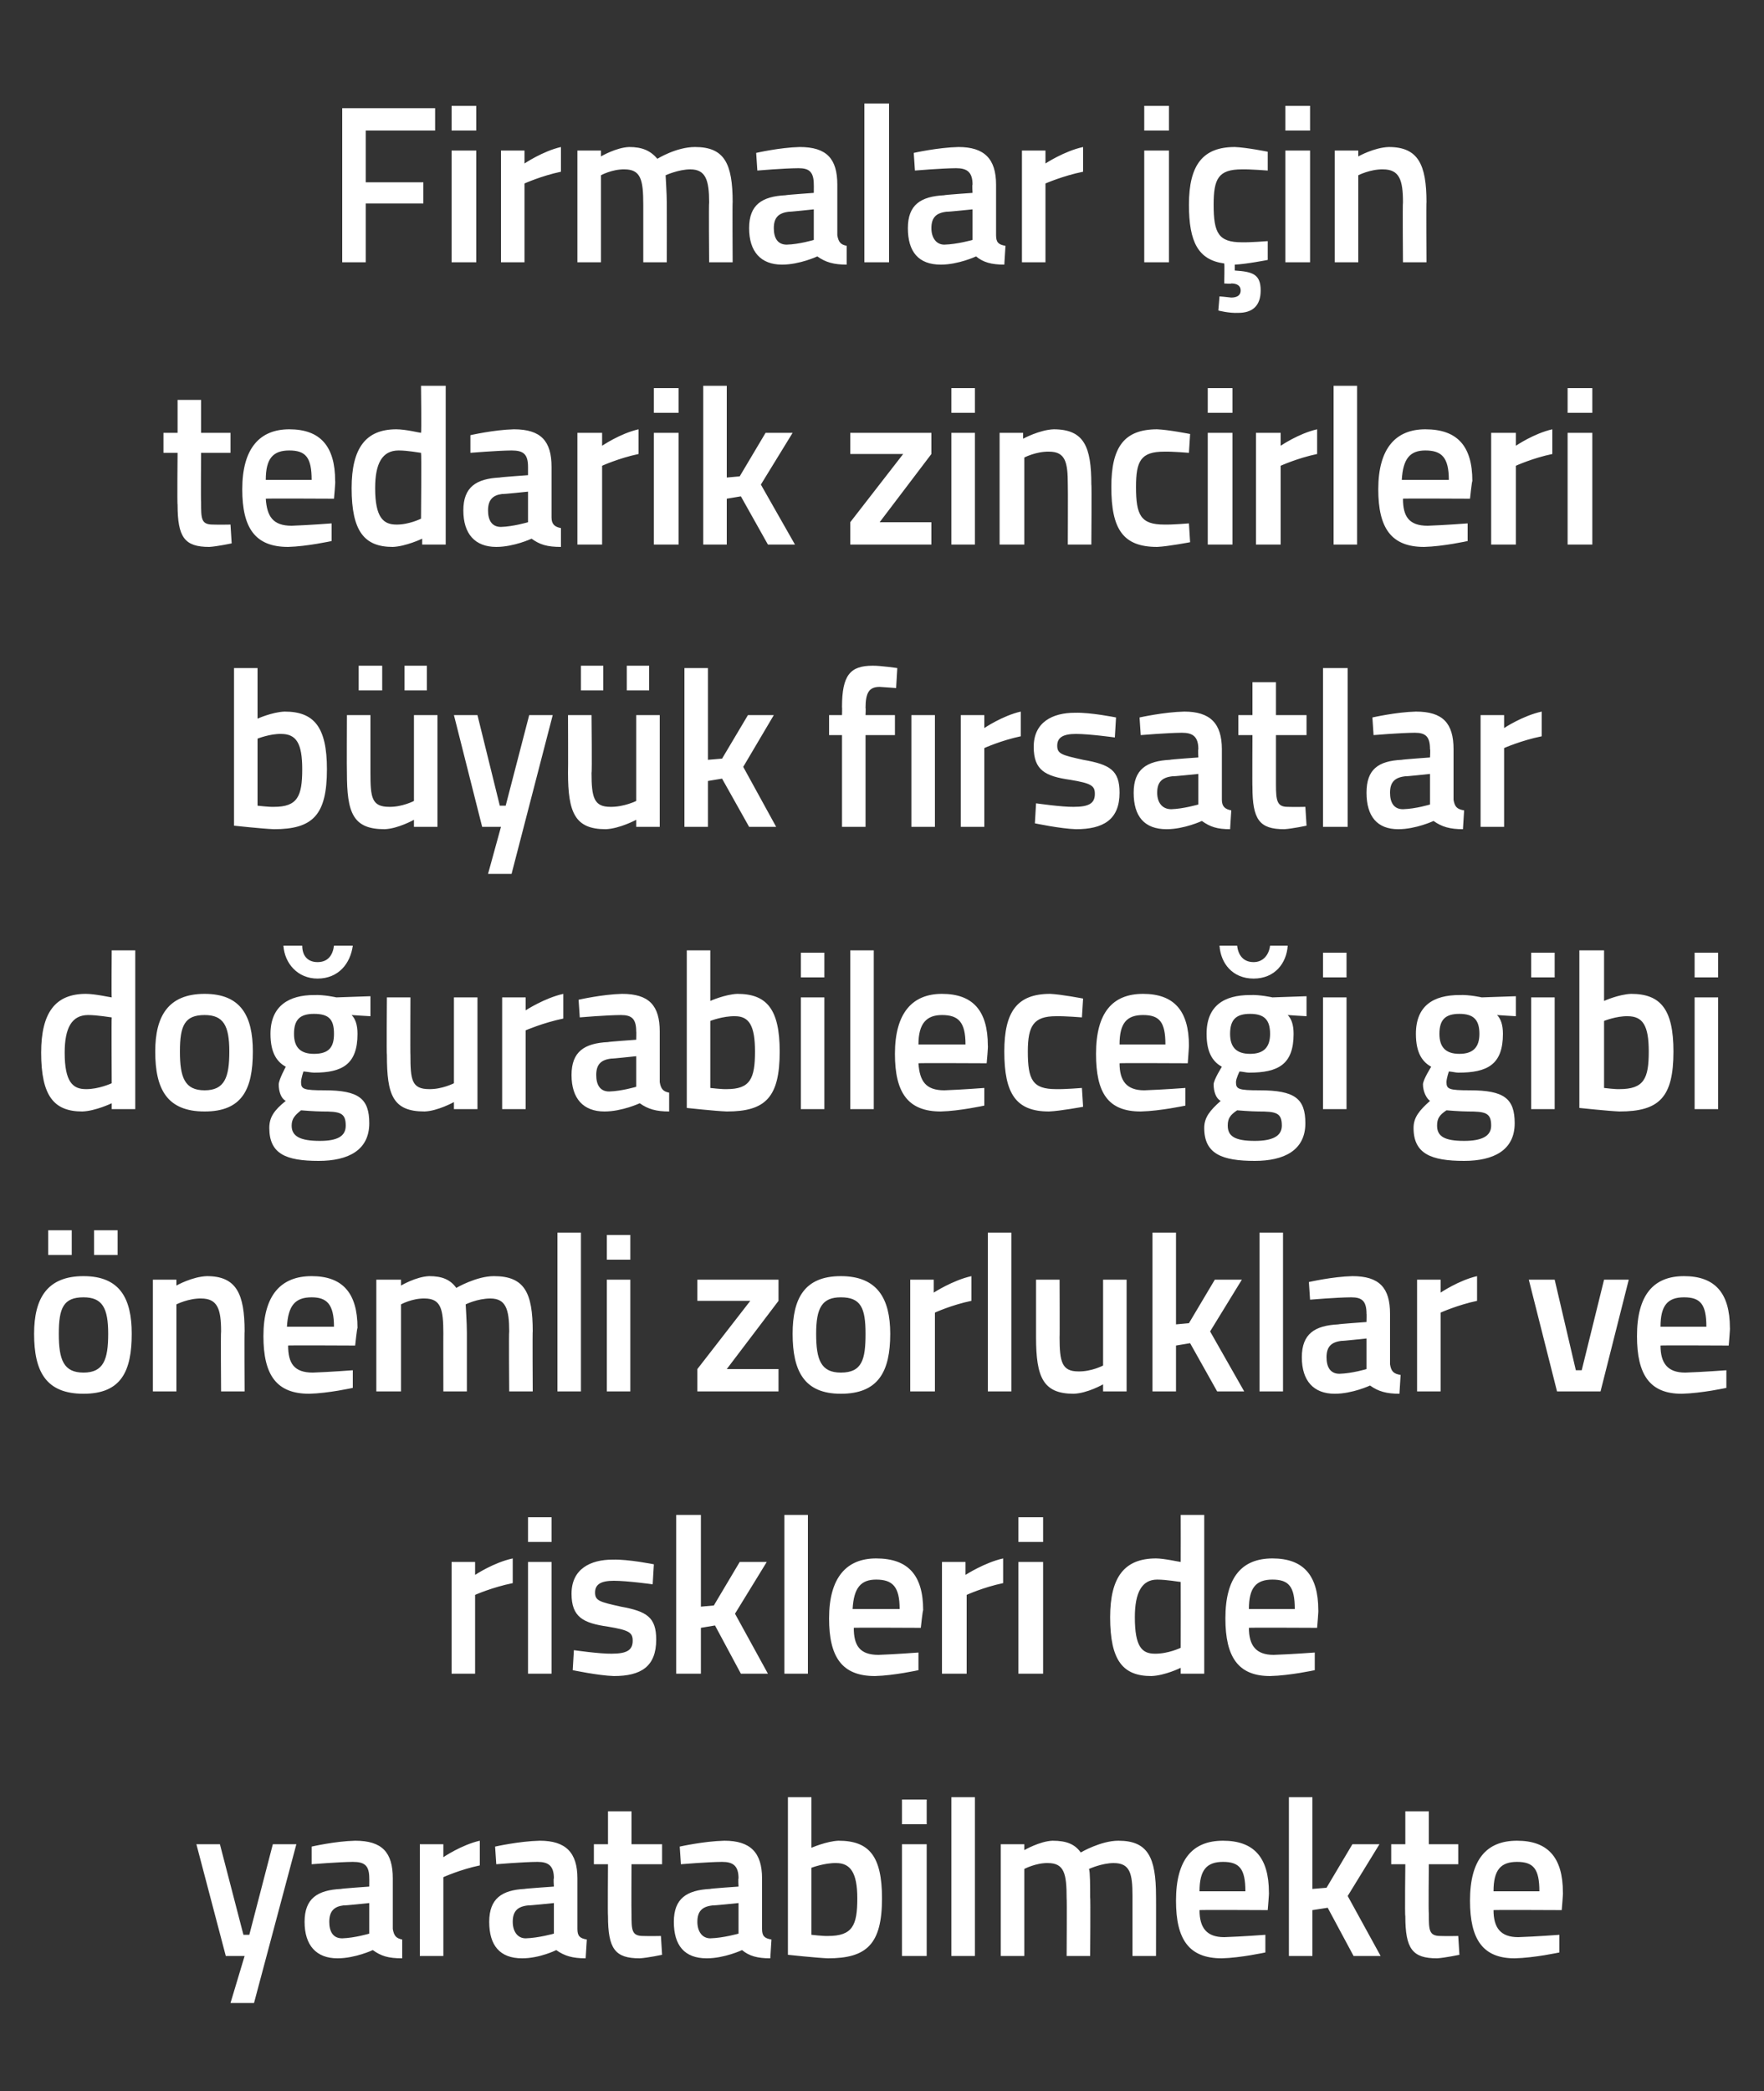 <?xml version="1.0" standalone="no"?><!DOCTYPE svg PUBLIC "-//W3C//DTD SVG 1.1//EN" "http://www.w3.org/Graphics/SVG/1.1/DTD/svg11.dtd"><svg xmlns="http://www.w3.org/2000/svg" version="1.1" width="150px" height="177.8px" viewBox="0 -8 150 177.8" style="top:-8px"><rect x="0" y="-8" width="150" height="177.8" fill="#333333" stroke="none"/>  <desc>Firmalar i in tedarik zincirleri b y k f rsatlar do urabilece i gibi nemli zorluklar ve riskleri de yaratabilmekte</desc>  <defs/>  <g id="Polygon282911">    <path d="M 18.7 148.8 L 20.7 156.5 L 21.2 156.5 L 23.2 148.8 L 25.2 148.8 L 21.6 162.3 L 19.6 162.3 L 20.8 158.3 L 19.2 158.3 L 16.7 148.8 L 18.7 148.8 Z M 33.4 156 C 33.5 156.6 33.7 156.8 34.2 156.9 C 34.2 156.9 34.2 158.5 34.2 158.5 C 33 158.5 32.4 158.3 31.7 157.8 C 31.7 157.8 30.2 158.5 28.7 158.5 C 26.9 158.5 25.9 157.4 25.9 155.4 C 25.9 153.4 27 152.7 29 152.6 C 29 152.57 31.4 152.4 31.4 152.4 C 31.4 152.4 31.41 151.68 31.4 151.7 C 31.4 150.6 31 150.3 30 150.3 C 28.8 150.31 26.5 150.5 26.5 150.5 L 26.5 149 C 26.5 149 28.5 148.54 30.2 148.5 C 32.5 148.5 33.4 149.5 33.4 151.7 C 33.4 151.7 33.4 156 33.4 156 Z M 29.2 154 C 28.4 154.1 28 154.5 28 155.4 C 28 156.2 28.3 156.8 29.1 156.8 C 30.16 156.77 31.4 156.4 31.4 156.4 L 31.4 153.8 C 31.4 153.8 29.25 154.03 29.2 154 Z M 35.7 148.8 L 37.7 148.8 L 37.7 149.9 C 37.7 149.9 39.25 148.85 40.8 148.5 C 40.8 148.5 40.8 150.6 40.8 150.6 C 39.13 150.95 37.7 151.6 37.7 151.6 L 37.7 158.3 L 35.7 158.3 L 35.7 148.8 Z M 49.1 156 C 49.1 156.6 49.3 156.8 49.9 156.9 C 49.9 156.9 49.8 158.5 49.8 158.5 C 48.7 158.5 48 158.3 47.3 157.8 C 47.3 157.8 45.9 158.5 44.4 158.5 C 42.5 158.5 41.6 157.4 41.6 155.4 C 41.6 153.4 42.7 152.7 44.6 152.6 C 44.65 152.57 47.1 152.4 47.1 152.4 C 47.1 152.4 47.05 151.68 47.1 151.7 C 47.1 150.6 46.6 150.3 45.7 150.3 C 44.45 150.31 42.2 150.5 42.2 150.5 L 42.1 149 C 42.1 149 44.15 148.54 45.9 148.5 C 48.1 148.5 49.1 149.5 49.1 151.7 C 49.1 151.7 49.1 156 49.1 156 Z M 44.9 154 C 44 154.1 43.6 154.5 43.6 155.4 C 43.6 156.2 44 156.8 44.7 156.8 C 45.8 156.77 47.1 156.4 47.1 156.4 L 47.1 153.8 C 47.1 153.8 44.89 154.03 44.9 154 Z M 53.7 150.5 C 53.7 150.5 53.68 154.7 53.7 154.7 C 53.7 156.1 53.7 156.6 54.7 156.6 C 55.23 156.62 56.2 156.6 56.2 156.6 L 56.3 158.2 C 56.3 158.2 55.08 158.46 54.4 158.5 C 52.3 158.5 51.7 157.7 51.7 154.9 C 51.67 154.93 51.7 150.5 51.7 150.5 L 50.5 150.5 L 50.5 148.8 L 51.7 148.8 L 51.7 146 L 53.7 146 L 53.7 148.8 L 56.3 148.8 L 56.3 150.5 L 53.7 150.5 Z M 64.8 156 C 64.8 156.6 65 156.8 65.6 156.9 C 65.6 156.9 65.5 158.5 65.5 158.5 C 64.4 158.5 63.7 158.3 63.1 157.8 C 63.1 157.8 61.6 158.5 60.1 158.5 C 58.2 158.5 57.3 157.4 57.3 155.4 C 57.3 153.4 58.4 152.7 60.4 152.6 C 60.35 152.57 62.8 152.4 62.8 152.4 C 62.8 152.4 62.76 151.68 62.8 151.7 C 62.8 150.6 62.3 150.3 61.4 150.3 C 60.15 150.31 57.9 150.5 57.9 150.5 L 57.8 149 C 57.8 149 59.85 148.54 61.6 148.5 C 63.8 148.5 64.8 149.5 64.8 151.7 C 64.8 151.7 64.8 156 64.8 156 Z M 60.6 154 C 59.7 154.1 59.3 154.5 59.3 155.4 C 59.3 156.2 59.7 156.8 60.4 156.8 C 61.51 156.77 62.8 156.4 62.8 156.4 L 62.8 153.8 C 62.8 153.8 60.6 154.03 60.6 154 Z M 75 153.4 C 75 157.3 73.7 158.5 70.4 158.5 C 69.42 158.46 67 158.2 67 158.2 L 67 144.8 L 69 144.8 L 69 149.1 C 69 149.1 70.3 148.54 71.3 148.5 C 73.9 148.5 75 149.8 75 153.4 Z M 72.9 153.4 C 72.9 151.2 72.3 150.4 71.1 150.4 C 70.11 150.38 69 150.8 69 150.8 L 69 156.5 C 69 156.5 70.04 156.62 70.4 156.6 C 72.5 156.6 72.9 155.7 72.9 153.4 Z M 76.7 148.8 L 78.8 148.8 L 78.8 158.3 L 76.7 158.3 L 76.7 148.8 Z M 76.7 145 L 78.8 145 L 78.8 147.1 L 76.7 147.1 L 76.7 145 Z M 80.9 144.8 L 82.9 144.8 L 82.9 158.3 L 80.9 158.3 L 80.9 144.8 Z M 85.1 158.3 L 85.1 148.8 L 87.1 148.8 L 87.1 149.3 C 87.1 149.3 88.42 148.54 89.5 148.5 C 90.7 148.5 91.4 148.8 91.9 149.5 C 91.9 149.5 93.6 148.5 95.1 148.5 C 97.6 148.5 98.3 149.9 98.3 153.2 C 98.31 153.16 98.3 158.3 98.3 158.3 L 96.3 158.3 C 96.3 158.3 96.3 153.22 96.3 153.2 C 96.3 151.3 96.1 150.4 94.7 150.4 C 93.7 150.4 92.6 150.9 92.6 150.9 C 92.7 151.1 92.7 152.4 92.7 153.3 C 92.74 153.33 92.7 158.3 92.7 158.3 L 90.7 158.3 C 90.7 158.3 90.73 153.37 90.7 153.4 C 90.7 151.3 90.5 150.4 89.1 150.4 C 88.09 150.38 87.1 150.9 87.1 150.9 L 87.1 158.3 L 85.1 158.3 Z M 107.6 156.5 L 107.6 158 C 107.6 158 105.49 158.46 103.9 158.5 C 101.1 158.5 100 156.9 100 153.6 C 100 150.1 101.4 148.5 104 148.5 C 106.6 148.5 107.9 149.9 107.9 152.9 C 107.93 152.89 107.8 154.4 107.8 154.4 C 107.8 154.4 102.03 154.37 102 154.4 C 102 155.9 102.6 156.7 104.1 156.7 C 105.62 156.65 107.6 156.5 107.6 156.5 Z M 105.9 152.8 C 105.9 150.9 105.4 150.3 104 150.3 C 102.6 150.3 102 151 102 152.8 C 102 152.8 105.9 152.8 105.9 152.8 Z M 109.6 158.3 L 109.6 144.8 L 111.6 144.8 L 111.6 152.6 L 112.8 152.5 L 115 148.8 L 117.3 148.8 L 114.6 153.2 L 117.4 158.3 L 115.1 158.3 L 112.9 154.2 L 111.6 154.4 L 111.6 158.3 L 109.6 158.3 Z M 121.5 150.5 C 121.5 150.5 121.46 154.7 121.5 154.7 C 121.5 156.1 121.5 156.6 122.5 156.6 C 123.01 156.62 124 156.6 124 156.6 L 124.1 158.2 C 124.1 158.2 122.86 158.46 122.2 158.5 C 120.1 158.5 119.5 157.7 119.5 154.9 C 119.45 154.93 119.5 150.5 119.5 150.5 L 118.3 150.5 L 118.3 148.8 L 119.5 148.8 L 119.5 146 L 121.5 146 L 121.5 148.8 L 124 148.8 L 124 150.5 L 121.5 150.5 Z M 132.6 156.5 L 132.6 158 C 132.6 158 130.49 158.46 128.8 158.5 C 126.1 158.5 125 156.9 125 153.6 C 125 150.1 126.4 148.5 129 148.5 C 131.6 148.5 132.9 149.9 132.9 152.9 C 132.93 152.89 132.8 154.4 132.8 154.4 C 132.8 154.4 127.02 154.37 127 154.4 C 127 155.9 127.6 156.7 129.1 156.7 C 130.62 156.65 132.6 156.5 132.6 156.5 Z M 130.9 152.8 C 130.9 150.9 130.4 150.3 129 150.3 C 127.6 150.3 127 151 127 152.8 C 127 152.8 130.9 152.8 130.9 152.8 Z " stroke="none" fill="#fff"/>  </g>  <g id="Polygon282910">    <path d="M 38.4 124.8 L 40.4 124.8 L 40.4 125.9 C 40.4 125.9 41.97 124.85 43.6 124.5 C 43.6 124.5 43.6 126.6 43.6 126.6 C 41.86 126.95 40.4 127.6 40.4 127.6 L 40.4 134.3 L 38.4 134.3 L 38.4 124.8 Z M 44.9 124.8 L 46.9 124.8 L 46.9 134.3 L 44.9 134.3 L 44.9 124.8 Z M 44.9 121 L 46.9 121 L 46.9 123.1 L 44.9 123.1 L 44.9 121 Z M 55.5 126.7 C 55.5 126.7 53.34 126.4 52.2 126.4 C 51.1 126.4 50.6 126.7 50.6 127.4 C 50.6 128.1 51 128.2 52.8 128.6 C 55 129 55.8 129.5 55.8 131.4 C 55.8 133.7 54.5 134.5 52.2 134.5 C 50.88 134.46 48.7 134 48.7 134 L 48.8 132.3 C 48.8 132.3 51.03 132.62 52 132.6 C 53.3 132.6 53.8 132.3 53.8 131.5 C 53.8 130.8 53.5 130.6 51.7 130.3 C 49.6 130 48.6 129.5 48.6 127.5 C 48.6 125.4 50.2 124.6 52.1 124.6 C 53.43 124.56 55.6 125 55.6 125 L 55.5 126.7 Z M 57.5 134.3 L 57.5 120.8 L 59.6 120.8 L 59.6 128.6 L 60.7 128.5 L 62.9 124.8 L 65.2 124.8 L 62.5 129.2 L 65.3 134.3 L 63 134.3 L 60.8 130.2 L 59.6 130.4 L 59.6 134.3 L 57.5 134.3 Z M 66.7 120.8 L 68.7 120.8 L 68.7 134.3 L 66.7 134.3 L 66.7 120.8 Z M 78.1 132.5 L 78.1 134 C 78.1 134 76.02 134.46 74.4 134.5 C 71.6 134.5 70.5 132.9 70.5 129.6 C 70.5 126.1 72 124.5 74.5 124.5 C 77.2 124.5 78.5 125.9 78.5 128.9 C 78.46 128.89 78.3 130.4 78.3 130.4 C 78.3 130.4 72.55 130.37 72.6 130.4 C 72.6 131.9 73.1 132.7 74.7 132.7 C 76.15 132.65 78.1 132.5 78.1 132.5 Z M 76.5 128.8 C 76.5 126.9 75.9 126.3 74.5 126.3 C 73.2 126.3 72.6 127 72.5 128.8 C 72.5 128.8 76.5 128.8 76.5 128.8 Z M 80.1 124.8 L 82.1 124.8 L 82.1 125.9 C 82.1 125.9 83.73 124.85 85.3 124.5 C 85.3 124.5 85.3 126.6 85.3 126.6 C 83.62 126.95 82.2 127.6 82.2 127.6 L 82.2 134.3 L 80.1 134.3 L 80.1 124.8 Z M 86.6 124.8 L 88.7 124.8 L 88.7 134.3 L 86.6 134.3 L 86.6 124.8 Z M 86.6 121 L 88.7 121 L 88.7 123.1 L 86.6 123.1 L 86.6 121 Z M 102.4 134.3 L 100.4 134.3 L 100.4 133.8 C 100.4 133.8 99.07 134.46 97.9 134.5 C 95.5 134.5 94.4 133.2 94.4 129.5 C 94.4 126.1 95.6 124.5 98.3 124.5 C 99 124.5 100.3 124.8 100.4 124.8 C 100.41 124.79 100.4 120.8 100.4 120.8 L 102.4 120.8 L 102.4 134.3 Z M 100.4 132.1 C 100.4 132.1 100.41 126.52 100.4 126.5 C 100.3 126.5 99.2 126.3 98.4 126.3 C 97.1 126.3 96.5 127.4 96.5 129.5 C 96.5 132 97.1 132.6 98.2 132.6 C 99.31 132.62 100.4 132.1 100.4 132.1 Z M 111.8 132.5 L 111.8 134 C 111.8 134 109.69 134.46 108 134.5 C 105.3 134.5 104.2 132.9 104.2 129.6 C 104.2 126.1 105.6 124.5 108.2 124.5 C 110.8 124.5 112.1 125.9 112.1 128.9 C 112.13 128.89 112 130.4 112 130.4 C 112 130.4 106.22 130.37 106.2 130.4 C 106.2 131.9 106.8 132.7 108.3 132.7 C 109.82 132.65 111.8 132.5 111.8 132.5 Z M 110.1 128.8 C 110.1 126.9 109.6 126.3 108.2 126.3 C 106.8 126.3 106.2 127 106.2 128.8 C 106.2 128.8 110.1 128.8 110.1 128.8 Z " stroke="none" fill="#fff"/>  </g>  <g id="Polygon282909">    <path d="M 2.9 105.4 C 2.9 108.6 3.9 110.5 7.1 110.5 C 10.3 110.5 11.2 108.6 11.2 105.4 C 11.2 102.4 10.2 100.5 7.1 100.5 C 4 100.5 2.9 102.4 2.9 105.4 Z M 5 105.4 C 5 103.2 5.4 102.3 7.1 102.3 C 8.7 102.3 9.2 103.2 9.2 105.4 C 9.2 107.6 8.8 108.7 7.1 108.7 C 5.4 108.7 5 107.6 5 105.4 Z M 4.1 96.6 L 6.1 96.6 L 6.1 98.7 L 4.1 98.7 L 4.1 96.6 Z M 8 96.6 L 10 96.6 L 10 98.7 L 8 98.7 L 8 96.6 Z M 13 110.3 L 13 100.8 L 15 100.8 L 15 101.3 C 15 101.3 16.34 100.54 17.6 100.5 C 20.1 100.5 20.8 102 20.8 105.2 C 20.77 105.16 20.8 110.3 20.8 110.3 L 18.8 110.3 C 18.8 110.3 18.76 105.22 18.8 105.2 C 18.8 103.3 18.5 102.4 17.1 102.4 C 16.03 102.38 15 102.9 15 102.9 L 15 110.3 L 13 110.3 Z M 30 108.5 L 30 110 C 30 110 27.92 110.46 26.3 110.5 C 23.5 110.5 22.4 108.9 22.4 105.6 C 22.4 102.1 23.9 100.5 26.5 100.5 C 29.1 100.5 30.4 101.9 30.4 104.9 C 30.36 104.89 30.2 106.4 30.2 106.4 C 30.2 106.4 24.46 106.37 24.5 106.4 C 24.5 107.9 25 108.7 26.6 108.7 C 28.05 108.65 30 108.5 30 108.5 Z M 28.4 104.8 C 28.4 102.9 27.8 102.3 26.5 102.3 C 25.1 102.3 24.5 103 24.4 104.8 C 24.4 104.8 28.4 104.8 28.4 104.8 Z M 32 110.3 L 32 100.8 L 34.1 100.8 L 34.1 101.3 C 34.1 101.3 35.38 100.54 36.5 100.5 C 37.6 100.5 38.3 100.8 38.8 101.5 C 38.8 101.5 40.5 100.5 42 100.5 C 44.6 100.5 45.3 101.9 45.3 105.2 C 45.27 105.16 45.3 110.3 45.3 110.3 L 43.3 110.3 C 43.3 110.3 43.26 105.22 43.3 105.2 C 43.3 103.3 43 102.4 41.7 102.4 C 40.6 102.4 39.6 102.9 39.6 102.9 C 39.6 103.1 39.7 104.4 39.7 105.3 C 39.7 105.33 39.7 110.3 39.7 110.3 L 37.7 110.3 C 37.7 110.3 37.69 105.37 37.7 105.4 C 37.7 103.3 37.5 102.4 36.1 102.4 C 35.04 102.38 34.1 102.9 34.1 102.9 L 34.1 110.3 L 32 110.3 Z M 47.4 96.8 L 49.4 96.8 L 49.4 110.3 L 47.4 110.3 L 47.4 96.8 Z M 51.6 100.8 L 53.6 100.8 L 53.6 110.3 L 51.6 110.3 L 51.6 100.8 Z M 51.6 97 L 53.6 97 L 53.6 99.1 L 51.6 99.1 L 51.6 97 Z M 59.3 100.8 L 66.2 100.8 L 66.2 102.6 L 61.8 108.4 L 66.2 108.4 L 66.2 110.3 L 59.3 110.3 L 59.3 108.4 L 63.8 102.6 L 59.3 102.6 L 59.3 100.8 Z M 75.7 105.4 C 75.7 108.6 74.7 110.5 71.5 110.5 C 68.4 110.5 67.4 108.6 67.4 105.4 C 67.4 102.4 68.4 100.5 71.5 100.5 C 74.6 100.5 75.7 102.4 75.7 105.4 Z M 73.6 105.4 C 73.6 103.2 73.2 102.3 71.5 102.3 C 69.9 102.3 69.4 103.2 69.4 105.4 C 69.4 107.6 69.8 108.7 71.5 108.7 C 73.3 108.7 73.6 107.6 73.6 105.4 Z M 77.4 100.8 L 79.4 100.8 L 79.4 101.9 C 79.4 101.9 81.02 100.85 82.6 100.5 C 82.6 100.5 82.6 102.6 82.6 102.6 C 80.91 102.95 79.5 103.6 79.5 103.6 L 79.5 110.3 L 77.4 110.3 L 77.4 100.8 Z M 84 96.8 L 86 96.8 L 86 110.3 L 84 110.3 L 84 96.8 Z M 95.8 100.8 L 95.8 110.3 L 93.8 110.3 L 93.8 109.7 C 93.8 109.7 92.47 110.46 91.3 110.5 C 88.7 110.5 88.1 109.1 88.1 105.7 C 88.1 105.71 88.1 100.8 88.1 100.8 L 90.1 100.8 C 90.1 100.8 90.12 105.73 90.1 105.7 C 90.1 107.8 90.3 108.6 91.7 108.6 C 92.82 108.62 93.8 108.1 93.8 108.1 L 93.8 100.8 L 95.8 100.8 Z M 98 110.3 L 98 96.8 L 100 96.8 L 100 104.6 L 101.1 104.5 L 103.3 100.8 L 105.6 100.8 L 102.9 105.2 L 105.8 110.3 L 103.5 110.3 L 101.2 106.2 L 100 106.4 L 100 110.3 L 98 110.3 Z M 107.1 96.8 L 109.1 96.8 L 109.1 110.3 L 107.1 110.3 L 107.1 96.8 Z M 118.2 108 C 118.3 108.6 118.5 108.8 119.1 108.9 C 119.1 108.9 119 110.5 119 110.5 C 117.9 110.5 117.2 110.3 116.5 109.8 C 116.5 109.8 115 110.5 113.5 110.5 C 111.7 110.5 110.7 109.4 110.7 107.4 C 110.7 105.4 111.8 104.7 113.8 104.6 C 113.82 104.57 116.2 104.4 116.2 104.4 C 116.2 104.4 116.22 103.68 116.2 103.7 C 116.2 102.6 115.8 102.3 114.9 102.3 C 113.62 102.31 111.4 102.5 111.4 102.5 L 111.3 101 C 111.3 101 113.32 100.54 115 100.5 C 117.3 100.5 118.2 101.5 118.2 103.7 C 118.2 103.7 118.2 108 118.2 108 Z M 114.1 106 C 113.2 106.1 112.8 106.5 112.8 107.4 C 112.8 108.2 113.1 108.8 113.9 108.8 C 114.98 108.77 116.2 108.4 116.2 108.4 L 116.2 105.8 C 116.2 105.8 114.06 106.03 114.1 106 Z M 120.5 100.8 L 122.5 100.8 L 122.5 101.9 C 122.5 101.9 124.06 100.85 125.6 100.5 C 125.6 100.5 125.6 102.6 125.6 102.6 C 123.95 102.95 122.5 103.6 122.5 103.6 L 122.5 110.3 L 120.5 110.3 L 120.5 100.8 Z M 132.2 100.8 L 134 108.5 L 134.5 108.5 L 136.4 100.8 L 138.5 100.8 L 136.1 110.3 L 132.4 110.3 L 130 100.8 L 132.2 100.8 Z M 146.8 108.5 L 146.8 110 C 146.8 110 144.69 110.46 143 110.5 C 140.3 110.5 139.2 108.9 139.2 105.6 C 139.2 102.1 140.6 100.5 143.2 100.5 C 145.8 100.5 147.1 101.9 147.1 104.9 C 147.13 104.89 147 106.4 147 106.4 C 147 106.4 141.22 106.37 141.2 106.4 C 141.2 107.9 141.8 108.7 143.3 108.7 C 144.82 108.65 146.8 108.5 146.8 108.5 Z M 145.1 104.8 C 145.1 102.9 144.6 102.3 143.2 102.3 C 141.8 102.3 141.2 103 141.2 104.8 C 141.2 104.8 145.1 104.8 145.1 104.8 Z " stroke="none" fill="#fff"/>  </g>  <g id="Polygon282908">    <path d="M 11.5 86.3 L 9.5 86.3 L 9.5 85.8 C 9.5 85.8 8.13 86.46 7 86.5 C 4.6 86.5 3.5 85.2 3.5 81.5 C 3.5 78.1 4.7 76.5 7.3 76.5 C 8.1 76.5 9.4 76.8 9.5 76.8 C 9.47 76.79 9.5 72.8 9.5 72.8 L 11.5 72.8 L 11.5 86.3 Z M 9.5 84.1 C 9.5 84.1 9.47 78.52 9.5 78.5 C 9.4 78.5 8.3 78.3 7.5 78.3 C 6.1 78.3 5.5 79.4 5.5 81.5 C 5.5 84 6.2 84.6 7.3 84.6 C 8.37 84.62 9.5 84.1 9.5 84.1 Z M 21.5 81.4 C 21.5 84.6 20.6 86.5 17.4 86.5 C 14.2 86.5 13.2 84.6 13.2 81.4 C 13.2 78.4 14.3 76.5 17.4 76.5 C 20.5 76.5 21.5 78.4 21.5 81.4 Z M 19.5 81.4 C 19.5 79.2 19 78.3 17.4 78.3 C 15.7 78.3 15.3 79.2 15.3 81.4 C 15.3 83.6 15.7 84.7 17.4 84.7 C 19.1 84.7 19.5 83.6 19.5 81.4 Z M 22.9 87.9 C 22.9 87 23.3 86.4 24.3 85.6 C 23.9 85.4 23.7 84.8 23.7 84.2 C 23.7 83.8 24.3 82.7 24.3 82.7 C 23.6 82.3 23 81.6 23 79.9 C 23 77.5 24.6 76.6 26.7 76.6 C 27.56 76.56 28.6 76.8 28.6 76.8 L 31.5 76.7 L 31.5 78.4 C 31.5 78.4 29.95 78.31 29.9 78.3 C 30.2 78.6 30.4 79.1 30.4 79.9 C 30.4 82.5 29.1 83.2 26.7 83.2 C 26.5 83.2 26 83.1 25.8 83.1 C 25.8 83.1 25.6 83.7 25.6 84 C 25.6 84.6 25.8 84.7 27.6 84.7 C 30.5 84.7 31.4 85.4 31.4 87.5 C 31.4 89.8 29.6 90.7 27.1 90.7 C 24.3 90.7 22.9 90.1 22.9 87.9 Z M 25.6 86.4 C 25.1 86.8 24.8 87.1 24.8 87.7 C 24.8 88.6 25.5 89 27.2 89 C 28.7 89 29.4 88.6 29.4 87.7 C 29.4 86.6 28.9 86.5 27.4 86.5 C 26.8 86.5 25.6 86.4 25.6 86.4 Z M 28.4 79.9 C 28.4 78.7 28 78.2 26.7 78.2 C 25.5 78.2 25 78.7 25 79.9 C 25 81 25.5 81.6 26.7 81.6 C 28 81.6 28.4 81 28.4 79.9 Z M 25.7 72.4 C 25.7 73.3 26.2 73.8 27 73.8 C 27.9 73.8 28.3 73.2 28.4 72.4 C 28.4 72.4 30 72.4 30 72.4 C 29.8 73.9 28.8 75.2 27 75.2 C 25.3 75.2 24.2 73.9 24.1 72.4 C 24.1 72.4 25.7 72.4 25.7 72.4 Z M 40.6 76.8 L 40.6 86.3 L 38.6 86.3 L 38.6 85.7 C 38.6 85.7 37.23 86.46 36.1 86.5 C 33.4 86.5 32.9 85.1 32.9 81.7 C 32.86 81.71 32.9 76.8 32.9 76.8 L 34.9 76.8 C 34.9 76.8 34.88 81.73 34.9 81.7 C 34.9 83.8 35 84.6 36.5 84.6 C 37.58 84.62 38.6 84.1 38.6 84.1 L 38.6 76.8 L 40.6 76.8 Z M 42.7 76.8 L 44.7 76.8 L 44.7 77.9 C 44.7 77.9 46.31 76.85 47.9 76.5 C 47.9 76.5 47.9 78.6 47.9 78.6 C 46.2 78.95 44.7 79.6 44.7 79.6 L 44.7 86.3 L 42.7 86.3 L 42.7 76.8 Z M 56.1 84 C 56.2 84.6 56.4 84.8 56.9 84.9 C 56.9 84.9 56.9 86.5 56.9 86.5 C 55.8 86.5 55.1 86.3 54.4 85.8 C 54.4 85.8 52.9 86.5 51.4 86.5 C 49.6 86.5 48.6 85.4 48.6 83.4 C 48.6 81.4 49.7 80.7 51.7 80.6 C 51.72 80.57 54.1 80.4 54.1 80.4 C 54.1 80.4 54.12 79.68 54.1 79.7 C 54.1 78.6 53.7 78.3 52.8 78.3 C 51.51 78.31 49.3 78.5 49.3 78.5 L 49.2 77 C 49.2 77 51.21 76.54 52.9 76.5 C 55.2 76.5 56.1 77.5 56.1 79.7 C 56.1 79.7 56.1 84 56.1 84 Z M 52 82 C 51.1 82.1 50.7 82.5 50.7 83.4 C 50.7 84.2 51 84.8 51.8 84.8 C 52.87 84.77 54.1 84.4 54.1 84.4 L 54.1 81.8 C 54.1 81.8 51.96 82.03 52 82 Z M 66.3 81.4 C 66.3 85.3 65.1 86.5 61.8 86.5 C 60.79 86.46 58.4 86.2 58.4 86.2 L 58.4 72.8 L 60.4 72.8 L 60.4 77.1 C 60.4 77.1 61.66 76.54 62.7 76.5 C 65.2 76.5 66.3 77.8 66.3 81.4 Z M 64.2 81.4 C 64.2 79.2 63.7 78.4 62.5 78.4 C 61.47 78.38 60.4 78.8 60.4 78.8 L 60.4 84.5 C 60.4 84.5 61.4 84.62 61.8 84.6 C 63.8 84.6 64.2 83.7 64.2 81.4 Z M 68.1 76.8 L 70.1 76.8 L 70.1 86.3 L 68.1 86.3 L 68.1 76.8 Z M 68.1 73 L 70.1 73 L 70.1 75.1 L 68.1 75.1 L 68.1 73 Z M 72.3 72.8 L 74.3 72.8 L 74.3 86.3 L 72.3 86.3 L 72.3 72.8 Z M 83.7 84.5 L 83.7 86 C 83.7 86 81.6 86.46 80 86.5 C 77.2 86.5 76.1 84.9 76.1 81.6 C 76.1 78.1 77.6 76.5 80.1 76.5 C 82.7 76.5 84 77.9 84 80.9 C 84.04 80.89 83.9 82.4 83.9 82.4 C 83.9 82.4 78.14 82.37 78.1 82.4 C 78.2 83.9 78.7 84.7 80.3 84.7 C 81.73 84.65 83.7 84.5 83.7 84.5 Z M 82.1 80.8 C 82.1 78.9 81.5 78.3 80.1 78.3 C 78.8 78.3 78.1 79 78.1 80.8 C 78.1 80.8 82.1 80.8 82.1 80.8 Z M 92.1 76.9 L 92 78.5 C 92 78.5 90.51 78.38 89.8 78.4 C 87.9 78.4 87.4 79.2 87.4 81.4 C 87.4 83.8 87.8 84.6 89.8 84.6 C 90.53 84.62 92 84.5 92 84.5 L 92.1 86.1 C 92.1 86.1 90.17 86.46 89.2 86.5 C 86.4 86.5 85.4 85 85.4 81.4 C 85.4 78 86.5 76.5 89.3 76.5 C 90.25 76.54 92.1 76.9 92.1 76.9 Z M 100.8 84.5 L 100.8 86 C 100.8 86 98.67 86.46 97 86.5 C 94.2 86.5 93.2 84.9 93.2 81.6 C 93.2 78.1 94.6 76.5 97.2 76.5 C 99.8 76.5 101.1 77.9 101.1 80.9 C 101.11 80.89 101 82.4 101 82.4 C 101 82.4 95.21 82.37 95.2 82.4 C 95.2 83.9 95.8 84.7 97.3 84.7 C 98.8 84.65 100.8 84.5 100.8 84.5 Z M 99.1 80.8 C 99.1 78.9 98.6 78.3 97.2 78.3 C 95.8 78.3 95.2 79 95.2 80.8 C 95.2 80.8 99.1 80.8 99.1 80.8 Z M 102.4 87.9 C 102.4 87 102.9 86.4 103.8 85.6 C 103.4 85.4 103.2 84.8 103.2 84.2 C 103.2 83.8 103.9 82.7 103.9 82.7 C 103.2 82.3 102.6 81.6 102.6 79.9 C 102.6 77.5 104.1 76.6 106.3 76.6 C 107.13 76.56 108.2 76.8 108.2 76.8 L 111.1 76.7 L 111.1 78.4 C 111.1 78.4 109.51 78.31 109.5 78.3 C 109.8 78.6 110 79.1 110 79.9 C 110 82.5 108.7 83.2 106.2 83.2 C 106 83.2 105.6 83.1 105.4 83.1 C 105.4 83.1 105.1 83.7 105.1 84 C 105.1 84.6 105.3 84.7 107.1 84.7 C 110.1 84.7 111 85.4 111 87.5 C 111 89.8 109.2 90.7 106.7 90.7 C 103.9 90.7 102.4 90.1 102.4 87.9 Z M 105.2 86.4 C 104.6 86.8 104.4 87.1 104.4 87.7 C 104.4 88.6 105 89 106.7 89 C 108.2 89 109 88.6 109 87.7 C 109 86.6 108.5 86.5 107 86.5 C 106.4 86.5 105.2 86.4 105.2 86.4 Z M 108 79.9 C 108 78.7 107.5 78.2 106.3 78.2 C 105.1 78.2 104.6 78.7 104.6 79.9 C 104.6 81 105.1 81.6 106.3 81.6 C 107.5 81.6 108 81 108 79.9 Z M 105.2 72.4 C 105.3 73.3 105.8 73.8 106.6 73.8 C 107.4 73.8 107.9 73.2 108 72.4 C 108 72.4 109.5 72.4 109.5 72.4 C 109.4 73.9 108.4 75.2 106.6 75.2 C 104.8 75.2 103.8 73.9 103.7 72.4 C 103.7 72.4 105.2 72.4 105.2 72.4 Z M 112.5 76.8 L 114.5 76.8 L 114.5 86.3 L 112.5 86.3 L 112.5 76.8 Z M 112.5 73 L 114.5 73 L 114.5 75.1 L 112.5 75.1 L 112.5 73 Z M 120.2 87.9 C 120.2 87 120.7 86.4 121.6 85.6 C 121.3 85.4 121 84.8 121 84.2 C 121 83.8 121.7 82.7 121.7 82.7 C 121 82.3 120.4 81.6 120.4 79.9 C 120.4 77.5 121.9 76.6 124.1 76.6 C 124.94 76.56 126 76.8 126 76.8 L 128.9 76.7 L 128.9 78.4 C 128.9 78.4 127.33 78.31 127.3 78.3 C 127.6 78.6 127.8 79.1 127.8 79.9 C 127.8 82.5 126.5 83.2 124 83.2 C 123.8 83.2 123.4 83.1 123.2 83.1 C 123.2 83.1 123 83.7 123 84 C 123 84.6 123.2 84.7 125 84.7 C 127.9 84.7 128.8 85.4 128.8 87.5 C 128.8 89.8 127 90.7 124.5 90.7 C 121.7 90.7 120.2 90.1 120.2 87.9 Z M 123 86.4 C 122.4 86.8 122.2 87.1 122.2 87.7 C 122.2 88.6 122.8 89 124.5 89 C 126 89 126.8 88.6 126.8 87.7 C 126.8 86.6 126.3 86.5 124.8 86.5 C 124.2 86.5 123 86.4 123 86.4 Z M 125.8 79.9 C 125.8 78.7 125.3 78.2 124.1 78.2 C 122.9 78.2 122.4 78.7 122.4 79.9 C 122.4 81 122.9 81.6 124.1 81.6 C 125.3 81.6 125.8 81 125.8 79.9 Z M 130.2 76.8 L 132.2 76.8 L 132.2 86.3 L 130.2 86.3 L 130.2 76.8 Z M 130.2 73 L 132.2 73 L 132.2 75.1 L 130.2 75.1 L 130.2 73 Z M 142.3 81.4 C 142.3 85.3 141.1 86.5 137.7 86.5 C 136.76 86.46 134.3 86.2 134.3 86.2 L 134.3 72.8 L 136.4 72.8 L 136.4 77.1 C 136.4 77.1 137.64 76.54 138.7 76.5 C 141.2 76.5 142.3 77.8 142.3 81.4 Z M 140.2 81.4 C 140.2 79.2 139.7 78.4 138.4 78.4 C 137.45 78.38 136.4 78.8 136.4 78.8 L 136.4 84.5 C 136.4 84.5 137.38 84.62 137.7 84.6 C 139.8 84.6 140.2 83.7 140.2 81.4 Z M 144.1 76.8 L 146.1 76.8 L 146.1 86.3 L 144.1 86.3 L 144.1 76.8 Z M 144.1 73 L 146.1 73 L 146.1 75.1 L 144.1 75.1 L 144.1 73 Z " stroke="none" fill="#fff"/>  </g>  <g id="Polygon282907">    <path d="M 27.8 57.4 C 27.8 61.3 26.6 62.5 23.3 62.5 C 22.27 62.46 19.9 62.2 19.9 62.2 L 19.9 48.8 L 21.9 48.8 L 21.9 53.1 C 21.9 53.1 23.15 52.54 24.2 52.5 C 26.7 52.5 27.8 53.8 27.8 57.4 Z M 25.7 57.4 C 25.7 55.2 25.2 54.4 23.9 54.4 C 22.96 54.38 21.9 54.8 21.9 54.8 L 21.9 60.5 C 21.9 60.5 22.89 60.62 23.3 60.6 C 25.3 60.6 25.7 59.7 25.7 57.4 Z M 35.2 52.8 L 35.2 60.1 C 35.2 60.1 34.2 60.62 33.1 60.6 C 31.6 60.6 31.5 59.8 31.5 57.7 C 31.5 57.73 31.5 52.8 31.5 52.8 L 29.5 52.8 C 29.5 52.8 29.48 57.71 29.5 57.7 C 29.5 61.1 30 62.5 32.7 62.5 C 33.85 62.46 35.2 61.7 35.2 61.7 L 35.2 62.3 L 37.2 62.3 L 37.2 52.8 L 35.2 52.8 Z M 30.5 48.6 L 32.5 48.6 L 32.5 50.7 L 30.5 50.7 L 30.5 48.6 Z M 34.4 48.6 L 36.3 48.6 L 36.3 50.7 L 34.4 50.7 L 34.4 48.6 Z M 40.6 52.8 L 42.5 60.5 L 43 60.5 L 45 52.8 L 47 52.8 L 43.5 66.3 L 41.5 66.3 L 42.6 62.3 L 41 62.3 L 38.6 52.8 L 40.6 52.8 Z M 54.1 52.8 L 54.1 60.1 C 54.1 60.1 53.05 60.62 51.9 60.6 C 50.5 60.6 50.3 59.8 50.3 57.7 C 50.35 57.73 50.3 52.8 50.3 52.8 L 48.3 52.8 C 48.3 52.8 48.32 57.71 48.3 57.7 C 48.3 61.1 48.9 62.5 51.5 62.5 C 52.69 62.46 54.1 61.7 54.1 61.7 L 54.1 62.3 L 56.1 62.3 L 56.1 52.8 L 54.1 52.8 Z M 49.4 48.6 L 51.3 48.6 L 51.3 50.7 L 49.4 50.7 L 49.4 48.6 Z M 53.3 48.6 L 55.2 48.6 L 55.2 50.7 L 53.3 50.7 L 53.3 48.6 Z M 58.2 62.3 L 58.2 48.8 L 60.2 48.8 L 60.2 56.6 L 61.4 56.5 L 63.6 52.8 L 65.8 52.8 L 63.2 57.2 L 66 62.3 L 63.7 62.3 L 61.4 58.2 L 60.2 58.4 L 60.2 62.3 L 58.2 62.3 Z M 73.6 62.3 L 71.6 62.3 L 71.6 54.5 L 70.5 54.5 L 70.5 52.8 L 71.6 52.8 C 71.6 52.8 71.62 52.14 71.6 52.1 C 71.6 49.4 72.3 48.6 74.2 48.6 C 74.88 48.59 76.3 48.8 76.3 48.8 L 76.2 50.5 C 76.2 50.5 75.33 50.43 74.8 50.4 C 73.9 50.4 73.6 50.9 73.6 52.2 C 73.63 52.16 73.6 52.8 73.6 52.8 L 76.1 52.8 L 76.1 54.5 L 73.6 54.5 L 73.6 62.3 Z M 77.5 52.8 L 79.5 52.8 L 79.5 62.3 L 77.5 62.3 L 77.5 52.8 Z M 81.7 52.8 L 83.7 52.8 L 83.7 53.9 C 83.7 53.9 85.25 52.85 86.8 52.5 C 86.8 52.5 86.8 54.6 86.8 54.6 C 85.14 54.95 83.7 55.6 83.7 55.6 L 83.7 62.3 L 81.7 62.3 L 81.7 52.8 Z M 94.8 54.7 C 94.8 54.7 92.64 54.4 91.5 54.4 C 90.4 54.4 89.9 54.7 89.9 55.4 C 89.9 56.1 90.3 56.2 92.1 56.6 C 94.4 57 95.2 57.5 95.2 59.4 C 95.2 61.7 93.8 62.5 91.5 62.5 C 90.18 62.46 88 62 88 62 L 88.1 60.3 C 88.1 60.3 90.33 60.62 91.3 60.6 C 92.6 60.6 93.1 60.3 93.1 59.5 C 93.1 58.8 92.8 58.6 91 58.3 C 88.9 58 87.9 57.5 87.9 55.5 C 87.9 53.4 89.5 52.6 91.4 52.6 C 92.74 52.56 94.9 53 94.9 53 L 94.8 54.7 Z M 103.9 60 C 103.9 60.6 104.2 60.8 104.7 60.9 C 104.7 60.9 104.6 62.5 104.6 62.5 C 103.5 62.5 102.9 62.3 102.2 61.8 C 102.2 61.8 100.7 62.5 99.2 62.5 C 97.3 62.5 96.4 61.4 96.4 59.4 C 96.4 57.4 97.5 56.7 99.5 56.6 C 99.46 56.57 101.9 56.4 101.9 56.4 C 101.9 56.4 101.86 55.68 101.9 55.7 C 101.9 54.6 101.4 54.3 100.5 54.3 C 99.26 54.31 97 54.5 97 54.5 L 96.9 53 C 96.9 53 98.96 52.54 100.7 52.5 C 102.9 52.5 103.9 53.5 103.9 55.7 C 103.9 55.7 103.9 60 103.9 60 Z M 99.7 58 C 98.8 58.1 98.4 58.5 98.4 59.4 C 98.4 60.2 98.8 60.8 99.6 60.8 C 100.62 60.77 101.9 60.4 101.9 60.4 L 101.9 57.8 C 101.9 57.8 99.7 58.03 99.7 58 Z M 108.5 54.5 C 108.5 54.5 108.5 58.7 108.5 58.7 C 108.5 60.1 108.6 60.6 109.5 60.6 C 110.04 60.62 111 60.6 111 60.6 L 111.1 62.2 C 111.1 62.2 109.89 62.46 109.2 62.5 C 107.1 62.5 106.5 61.7 106.5 58.9 C 106.48 58.93 106.5 54.5 106.5 54.5 L 105.3 54.5 L 105.3 52.8 L 106.5 52.8 L 106.5 50 L 108.5 50 L 108.5 52.8 L 111.1 52.8 L 111.1 54.5 L 108.5 54.5 Z M 112.5 48.8 L 114.6 48.8 L 114.6 62.3 L 112.5 62.3 L 112.5 48.8 Z M 123.6 60 C 123.7 60.6 123.9 60.8 124.5 60.9 C 124.5 60.9 124.4 62.5 124.4 62.5 C 123.3 62.5 122.6 62.3 121.9 61.8 C 121.9 61.8 120.4 62.5 118.9 62.5 C 117.1 62.5 116.2 61.4 116.2 59.4 C 116.2 57.4 117.2 56.7 119.2 56.6 C 119.24 56.57 121.6 56.4 121.6 56.4 C 121.6 56.4 121.64 55.68 121.6 55.7 C 121.6 54.6 121.2 54.3 120.3 54.3 C 119.03 54.31 116.8 54.5 116.8 54.5 L 116.7 53 C 116.7 53 118.73 52.54 120.4 52.5 C 122.7 52.5 123.6 53.5 123.6 55.7 C 123.6 55.7 123.6 60 123.6 60 Z M 119.5 58 C 118.6 58.1 118.2 58.5 118.2 59.4 C 118.2 60.2 118.5 60.8 119.3 60.8 C 120.39 60.77 121.6 60.4 121.6 60.4 L 121.6 57.8 C 121.6 57.8 119.48 58.03 119.5 58 Z M 125.9 52.8 L 127.9 52.8 L 127.9 53.9 C 127.9 53.9 129.48 52.85 131.1 52.5 C 131.1 52.5 131.1 54.6 131.1 54.6 C 129.37 54.95 127.9 55.6 127.9 55.6 L 127.9 62.3 L 125.9 62.3 L 125.9 52.8 Z " stroke="none" fill="#fff"/>  </g>  <g id="Polygon282906">    <path d="M 17.1 30.5 C 17.1 30.5 17.07 34.7 17.1 34.7 C 17.1 36.1 17.1 36.6 18.1 36.6 C 18.62 36.62 19.6 36.6 19.6 36.6 L 19.7 38.2 C 19.7 38.2 18.47 38.46 17.8 38.5 C 15.7 38.5 15.1 37.7 15.1 34.9 C 15.06 34.93 15.1 30.5 15.1 30.5 L 13.9 30.5 L 13.9 28.8 L 15.1 28.8 L 15.1 26 L 17.1 26 L 17.1 28.8 L 19.6 28.8 L 19.6 30.5 L 17.1 30.5 Z M 28.2 36.5 L 28.2 38 C 28.2 38 26.1 38.46 24.5 38.5 C 21.7 38.5 20.6 36.9 20.6 33.6 C 20.6 30.1 22.1 28.5 24.6 28.5 C 27.2 28.5 28.5 29.9 28.5 32.9 C 28.54 32.89 28.4 34.4 28.4 34.4 C 28.4 34.4 22.63 34.37 22.6 34.4 C 22.7 35.9 23.2 36.7 24.8 36.7 C 26.23 36.65 28.2 36.5 28.2 36.5 Z M 26.5 32.8 C 26.5 30.9 26 30.3 24.6 30.3 C 23.2 30.3 22.6 31 22.6 32.8 C 22.6 32.8 26.5 32.8 26.5 32.8 Z M 37.9 38.3 L 35.9 38.3 L 35.9 37.8 C 35.9 37.8 34.51 38.46 33.4 38.5 C 31 38.5 29.9 37.2 29.9 33.5 C 29.9 30.1 31.1 28.5 33.7 28.5 C 34.5 28.5 35.7 28.8 35.8 28.8 C 35.85 28.79 35.8 24.8 35.8 24.8 L 37.9 24.8 L 37.9 38.3 Z M 35.8 36.1 C 35.8 36.1 35.85 30.52 35.8 30.5 C 35.7 30.5 34.7 30.3 33.9 30.3 C 32.5 30.3 31.9 31.4 31.9 33.5 C 31.9 36 32.6 36.6 33.7 36.6 C 34.75 36.62 35.8 36.1 35.8 36.1 Z M 46.9 36 C 46.9 36.6 47.2 36.8 47.7 36.9 C 47.7 36.9 47.7 38.5 47.7 38.5 C 46.5 38.5 45.9 38.3 45.2 37.8 C 45.2 37.8 43.7 38.5 42.2 38.5 C 40.4 38.5 39.4 37.4 39.4 35.4 C 39.4 33.4 40.5 32.7 42.5 32.6 C 42.5 32.57 44.9 32.4 44.9 32.4 C 44.9 32.4 44.9 31.68 44.9 31.7 C 44.9 30.6 44.5 30.3 43.5 30.3 C 42.29 30.31 40 30.5 40 30.5 L 40 29 C 40 29 42 28.54 43.7 28.5 C 46 28.5 46.9 29.5 46.9 31.7 C 46.9 31.7 46.9 36 46.9 36 Z M 42.7 34 C 41.9 34.1 41.5 34.5 41.5 35.4 C 41.5 36.2 41.8 36.8 42.6 36.8 C 43.65 36.77 44.9 36.4 44.9 36.4 L 44.9 33.8 C 44.9 33.8 42.74 34.03 42.7 34 Z M 49.1 28.8 L 51.2 28.8 L 51.2 29.9 C 51.2 29.9 52.74 28.85 54.3 28.5 C 54.3 28.5 54.3 30.6 54.3 30.6 C 52.63 30.95 51.2 31.6 51.2 31.6 L 51.2 38.3 L 49.1 38.3 L 49.1 28.8 Z M 55.6 28.8 L 57.7 28.8 L 57.7 38.3 L 55.6 38.3 L 55.6 28.8 Z M 55.6 25 L 57.7 25 L 57.7 27.1 L 55.6 27.1 L 55.6 25 Z M 59.8 38.3 L 59.8 24.8 L 61.8 24.8 L 61.8 32.6 L 62.9 32.5 L 65.1 28.8 L 67.4 28.8 L 64.7 33.2 L 67.6 38.3 L 65.3 38.3 L 63 34.2 L 61.8 34.4 L 61.8 38.3 L 59.8 38.3 Z M 72.3 28.8 L 79.2 28.8 L 79.2 30.6 L 74.8 36.4 L 79.2 36.4 L 79.2 38.3 L 72.3 38.3 L 72.3 36.4 L 76.8 30.6 L 72.3 30.6 L 72.3 28.8 Z M 80.9 28.8 L 82.9 28.8 L 82.9 38.3 L 80.9 38.3 L 80.9 28.8 Z M 80.9 25 L 82.9 25 L 82.9 27.1 L 80.9 27.1 L 80.9 25 Z M 85 38.3 L 85 28.8 L 87 28.8 L 87 29.3 C 87 29.3 88.4 28.54 89.6 28.5 C 92.2 28.5 92.8 30 92.8 33.2 C 92.84 33.16 92.8 38.3 92.8 38.3 L 90.8 38.3 C 90.8 38.3 90.82 33.22 90.8 33.2 C 90.8 31.3 90.6 30.4 89.2 30.4 C 88.09 30.38 87.1 30.9 87.1 30.9 L 87.1 38.3 L 85 38.3 Z M 101.2 28.9 L 101.1 30.5 C 101.1 30.5 99.66 30.38 99 30.4 C 97 30.4 96.6 31.2 96.6 33.4 C 96.6 35.8 97 36.6 99 36.6 C 99.68 36.62 101.1 36.5 101.1 36.5 L 101.2 38.1 C 101.2 38.1 99.32 38.46 98.4 38.5 C 95.5 38.5 94.5 37 94.5 33.4 C 94.5 30 95.6 28.5 98.4 28.5 C 99.4 28.54 101.2 28.9 101.2 28.9 Z M 102.7 28.8 L 104.8 28.8 L 104.8 38.3 L 102.7 38.3 L 102.7 28.8 Z M 102.7 25 L 104.8 25 L 104.8 27.1 L 102.7 27.1 L 102.7 25 Z M 106.8 28.8 L 108.9 28.8 L 108.9 29.9 C 108.9 29.9 110.44 28.85 112 28.5 C 112 28.5 112 30.6 112 30.6 C 110.33 30.95 108.9 31.6 108.9 31.6 L 108.9 38.3 L 106.8 38.3 L 106.8 28.8 Z M 113.4 24.8 L 115.4 24.8 L 115.4 38.3 L 113.4 38.3 L 113.4 24.8 Z M 124.8 36.5 L 124.8 38 C 124.8 38 122.72 38.46 121.1 38.5 C 118.3 38.5 117.2 36.9 117.2 33.6 C 117.2 30.1 118.7 28.5 121.2 28.5 C 123.9 28.5 125.2 29.9 125.2 32.9 C 125.16 32.89 125 34.4 125 34.4 C 125 34.4 119.26 34.37 119.3 34.4 C 119.3 35.9 119.8 36.7 121.4 36.7 C 122.85 36.65 124.8 36.5 124.8 36.5 Z M 123.2 32.8 C 123.2 30.9 122.6 30.3 121.2 30.3 C 119.9 30.3 119.3 31 119.2 32.8 C 119.2 32.8 123.2 32.8 123.2 32.8 Z M 126.8 28.8 L 128.9 28.8 L 128.9 29.9 C 128.9 29.9 130.44 28.85 132 28.5 C 132 28.5 132 30.6 132 30.6 C 130.32 30.95 128.9 31.6 128.9 31.6 L 128.9 38.3 L 126.8 38.3 L 126.8 28.8 Z M 133.3 28.8 L 135.4 28.8 L 135.4 38.3 L 133.3 38.3 L 133.3 28.8 Z M 133.3 25 L 135.4 25 L 135.4 27.1 L 133.3 27.1 L 133.3 25 Z " stroke="none" fill="#fff"/>  </g>  <g id="Polygon282905">    <path d="M 29.1 1.2 L 37 1.2 L 37 3.1 L 31.1 3.1 L 31.1 7.5 L 36 7.5 L 36 9.3 L 31.1 9.3 L 31.1 14.3 L 29.1 14.3 L 29.1 1.2 Z M 38.4 4.8 L 40.5 4.8 L 40.5 14.3 L 38.4 14.3 L 38.4 4.8 Z M 38.4 1 L 40.5 1 L 40.5 3.1 L 38.4 3.1 L 38.4 1 Z M 42.6 4.8 L 44.6 4.8 L 44.6 5.9 C 44.6 5.9 46.16 4.85 47.7 4.5 C 47.7 4.5 47.7 6.6 47.7 6.6 C 46.04 6.95 44.6 7.6 44.6 7.6 L 44.6 14.3 L 42.6 14.3 L 42.6 4.8 Z M 49.1 14.3 L 49.1 4.8 L 51.1 4.8 L 51.1 5.3 C 51.1 5.3 52.39 4.54 53.5 4.5 C 54.6 4.5 55.3 4.8 55.9 5.5 C 55.9 5.5 57.5 4.5 59.1 4.5 C 61.6 4.5 62.3 5.9 62.3 9.2 C 62.27 9.16 62.3 14.3 62.3 14.3 L 60.3 14.3 C 60.3 14.3 60.26 9.22 60.3 9.2 C 60.3 7.3 60 6.4 58.7 6.4 C 57.7 6.4 56.6 6.9 56.6 6.9 C 56.6 7.1 56.7 8.4 56.7 9.3 C 56.71 9.33 56.7 14.3 56.7 14.3 L 54.7 14.3 C 54.7 14.3 54.7 9.37 54.7 9.4 C 54.7 7.3 54.5 6.4 53.1 6.4 C 52.05 6.38 51.1 6.9 51.1 6.9 L 51.1 14.3 L 49.1 14.3 Z M 71.2 12 C 71.3 12.6 71.5 12.8 72 12.9 C 72 12.9 72 14.5 72 14.5 C 70.9 14.5 70.2 14.3 69.5 13.8 C 69.5 13.8 68 14.5 66.5 14.5 C 64.7 14.5 63.7 13.4 63.7 11.4 C 63.7 9.4 64.8 8.7 66.8 8.6 C 66.81 8.57 69.2 8.4 69.2 8.4 C 69.2 8.4 69.21 7.68 69.2 7.7 C 69.2 6.6 68.8 6.3 67.9 6.3 C 66.61 6.31 64.4 6.5 64.4 6.5 L 64.3 5 C 64.3 5 66.31 4.54 68 4.5 C 70.3 4.5 71.2 5.5 71.2 7.7 C 71.2 7.7 71.2 12 71.2 12 Z M 67.1 10 C 66.2 10.1 65.8 10.5 65.8 11.4 C 65.8 12.2 66.1 12.8 66.9 12.8 C 67.97 12.77 69.2 12.4 69.2 12.4 L 69.2 9.8 C 69.2 9.8 67.05 10.03 67.1 10 Z M 73.5 0.8 L 75.6 0.8 L 75.6 14.3 L 73.5 14.3 L 73.5 0.8 Z M 84.7 12 C 84.7 12.6 84.9 12.8 85.5 12.9 C 85.5 12.9 85.4 14.5 85.4 14.5 C 84.3 14.5 83.6 14.3 83 13.8 C 83 13.8 81.5 14.5 80 14.5 C 78.1 14.5 77.2 13.4 77.2 11.4 C 77.2 9.4 78.3 8.7 80.3 8.6 C 80.25 8.57 82.7 8.4 82.7 8.4 C 82.7 8.4 82.65 7.68 82.7 7.7 C 82.7 6.6 82.2 6.3 81.3 6.3 C 80.05 6.31 77.8 6.5 77.8 6.5 L 77.7 5 C 77.7 5 79.75 4.54 81.5 4.5 C 83.7 4.5 84.7 5.5 84.7 7.7 C 84.7 7.7 84.7 12 84.7 12 Z M 80.5 10 C 79.6 10.1 79.2 10.5 79.2 11.4 C 79.2 12.2 79.6 12.8 80.3 12.8 C 81.4 12.77 82.7 12.4 82.7 12.4 L 82.7 9.8 C 82.7 9.8 80.49 10.03 80.5 10 Z M 86.9 4.8 L 88.9 4.8 L 88.9 5.9 C 88.9 5.9 90.49 4.85 92.1 4.5 C 92.1 4.5 92.1 6.6 92.1 6.6 C 90.38 6.95 88.9 7.6 88.9 7.6 L 88.9 14.3 L 86.9 14.3 L 86.9 4.8 Z M 97.3 4.8 L 99.4 4.8 L 99.4 14.3 L 97.3 14.3 L 97.3 4.8 Z M 97.3 1 L 99.4 1 L 99.4 3.1 L 97.3 3.1 L 97.3 1 Z M 105.3 18.6 C 104.5 18.64 103.6 18.4 103.6 18.4 L 103.7 17.2 C 103.7 17.2 104.33 17.25 104.7 17.3 C 105.2 17.3 105.5 17.1 105.5 16.7 C 105.5 16.3 105.2 16.1 104.7 16.1 C 104.72 16.15 104.1 16.1 104.1 16.1 C 104.1 16.1 104.14 14.4 104.1 14.4 C 101.9 14.1 101.1 12.6 101.1 9.4 C 101.1 6 102.3 4.5 105 4.5 C 106.02 4.54 107.8 4.9 107.8 4.9 L 107.8 6.5 C 107.8 6.5 106.28 6.38 105.6 6.4 C 103.6 6.4 103.2 7.2 103.2 9.4 C 103.2 11.8 103.6 12.6 105.6 12.6 C 106.3 12.62 107.8 12.5 107.8 12.5 L 107.8 14.1 C 107.8 14.1 105.97 14.46 105 14.5 C 105 14.5 105 15 105 15 C 106.5 15.1 107.2 15.3 107.2 16.7 C 107.2 18 106.5 18.6 105.3 18.6 Z M 109.3 4.8 L 111.4 4.8 L 111.4 14.3 L 109.3 14.3 L 109.3 4.8 Z M 109.3 1 L 111.4 1 L 111.4 3.1 L 109.3 3.1 L 109.3 1 Z M 113.5 14.3 L 113.5 4.8 L 115.5 4.8 L 115.5 5.3 C 115.5 5.3 116.84 4.54 118.1 4.5 C 120.6 4.5 121.3 6 121.3 9.2 C 121.27 9.16 121.3 14.3 121.3 14.3 L 119.3 14.3 C 119.3 14.3 119.26 9.22 119.3 9.2 C 119.3 7.3 119 6.4 117.6 6.4 C 116.52 6.38 115.5 6.9 115.5 6.9 L 115.5 14.3 L 113.5 14.3 Z " stroke="none" fill="#fff"/>  </g></svg>